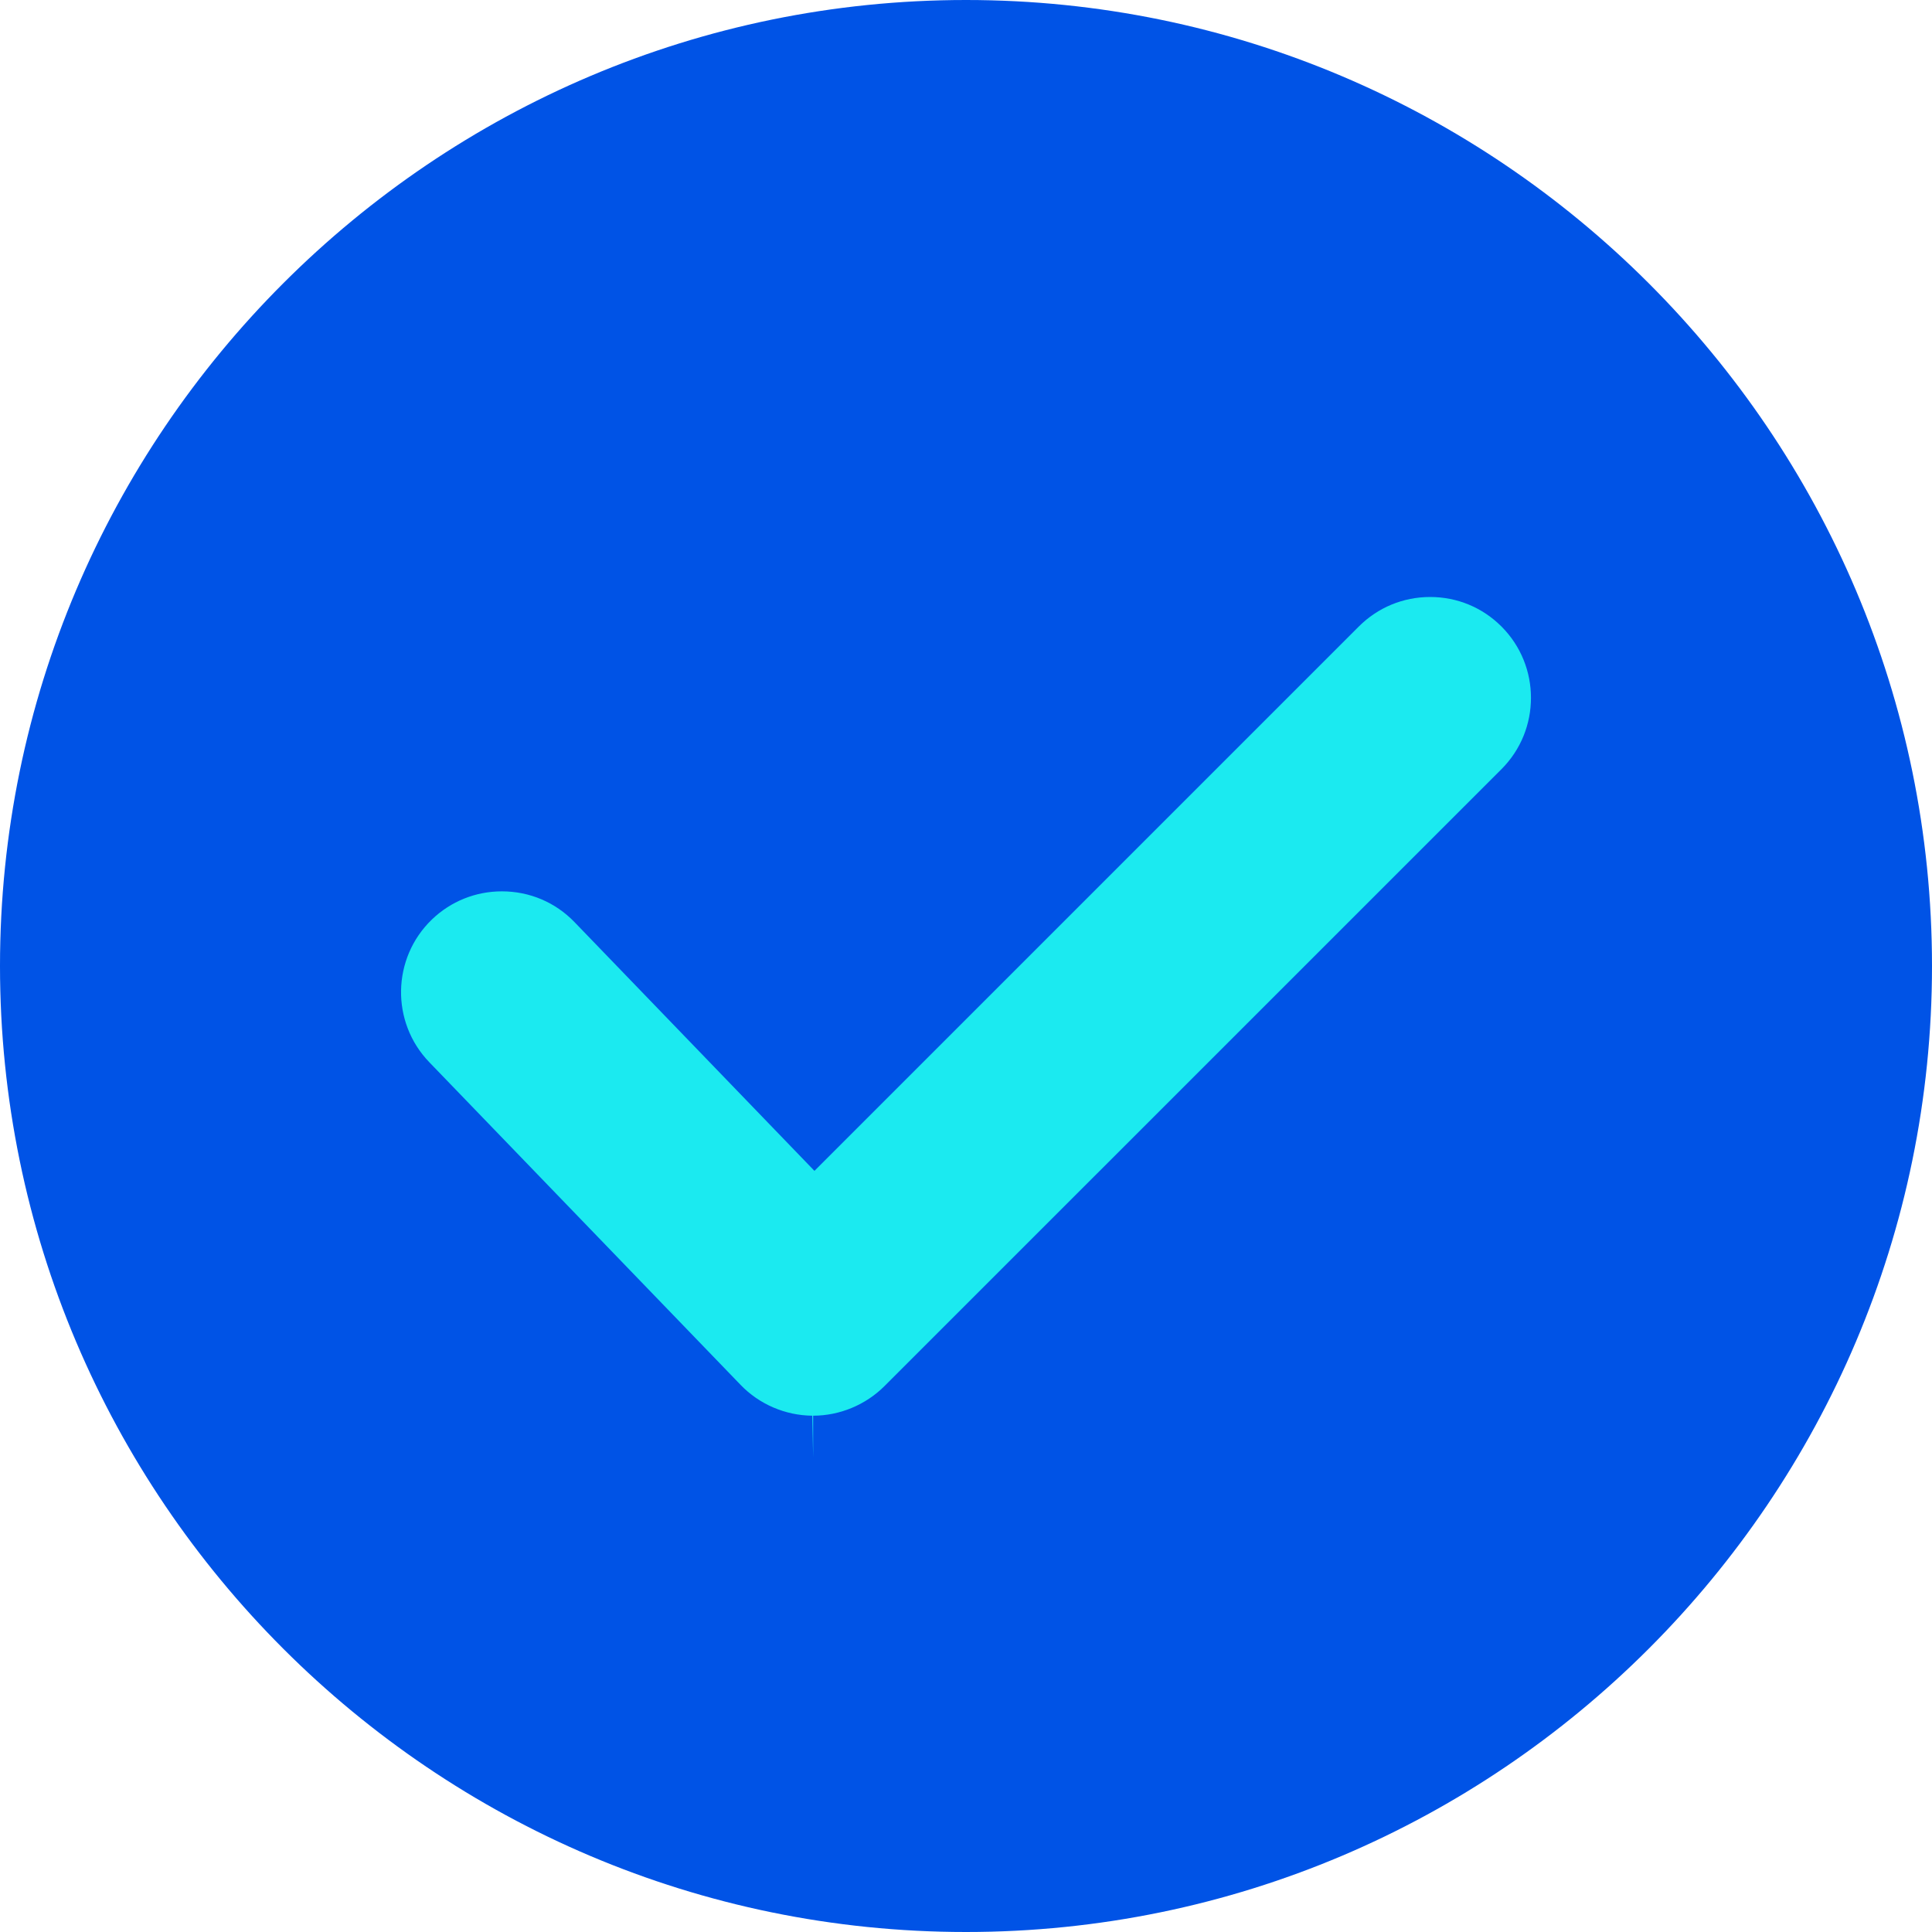<?xml version="1.0" encoding="UTF-8"?>
<svg width="25px" height="25px" viewBox="0 0 25 25" version="1.1" xmlns="http://www.w3.org/2000/svg" xmlns:xlink="http://www.w3.org/1999/xlink">
    <!-- Generator: Sketch 52.6 (67491) - http://www.bohemiancoding.com/sketch -->
    <title>Icon</title>
    <desc>Created with Sketch.</desc>
    <g id="Page-1" stroke="none" stroke-width="1" fill="none" fill-rule="evenodd">
        <g id="Homepage" transform="translate(-770, -1071)" fill-rule="nonzero">
            <g id="Middle-section" transform="translate(0, 651)">
                <g id="List" transform="translate(770, 347)">
                    <g id="Icon" transform="translate(0, 73)">
                        <path d="M12.5,0 C5.608,0 0,5.608 0,12.5 C0,19.392 5.608,25 12.5,25 C19.392,25 25,19.392 25,12.5 C25,5.608 19.392,0 12.5,0 Z" id="Path" fill="#0053E6"></path>
                        <path d="M19.429,9.953 L11.445,17.936 C11.202,18.179 10.866,18.319 10.522,18.319 L10.522,18.859 L10.511,18.319 C10.162,18.316 9.824,18.171 9.583,17.92 L5.555,13.745 C5.055,13.227 5.07,12.399 5.588,11.899 C5.833,11.663 6.155,11.534 6.494,11.534 C6.852,11.534 7.186,11.675 7.434,11.932 L10.539,15.151 L17.583,8.107 C17.829,7.861 18.157,7.725 18.506,7.725 C18.855,7.725 19.182,7.86 19.429,8.107 C19.938,8.616 19.938,9.444 19.429,9.953 Z" id="Path" fill="#1BEAF0"></path>
                    </g>
                </g>
            </g>
        </g>
    </g>
</svg>